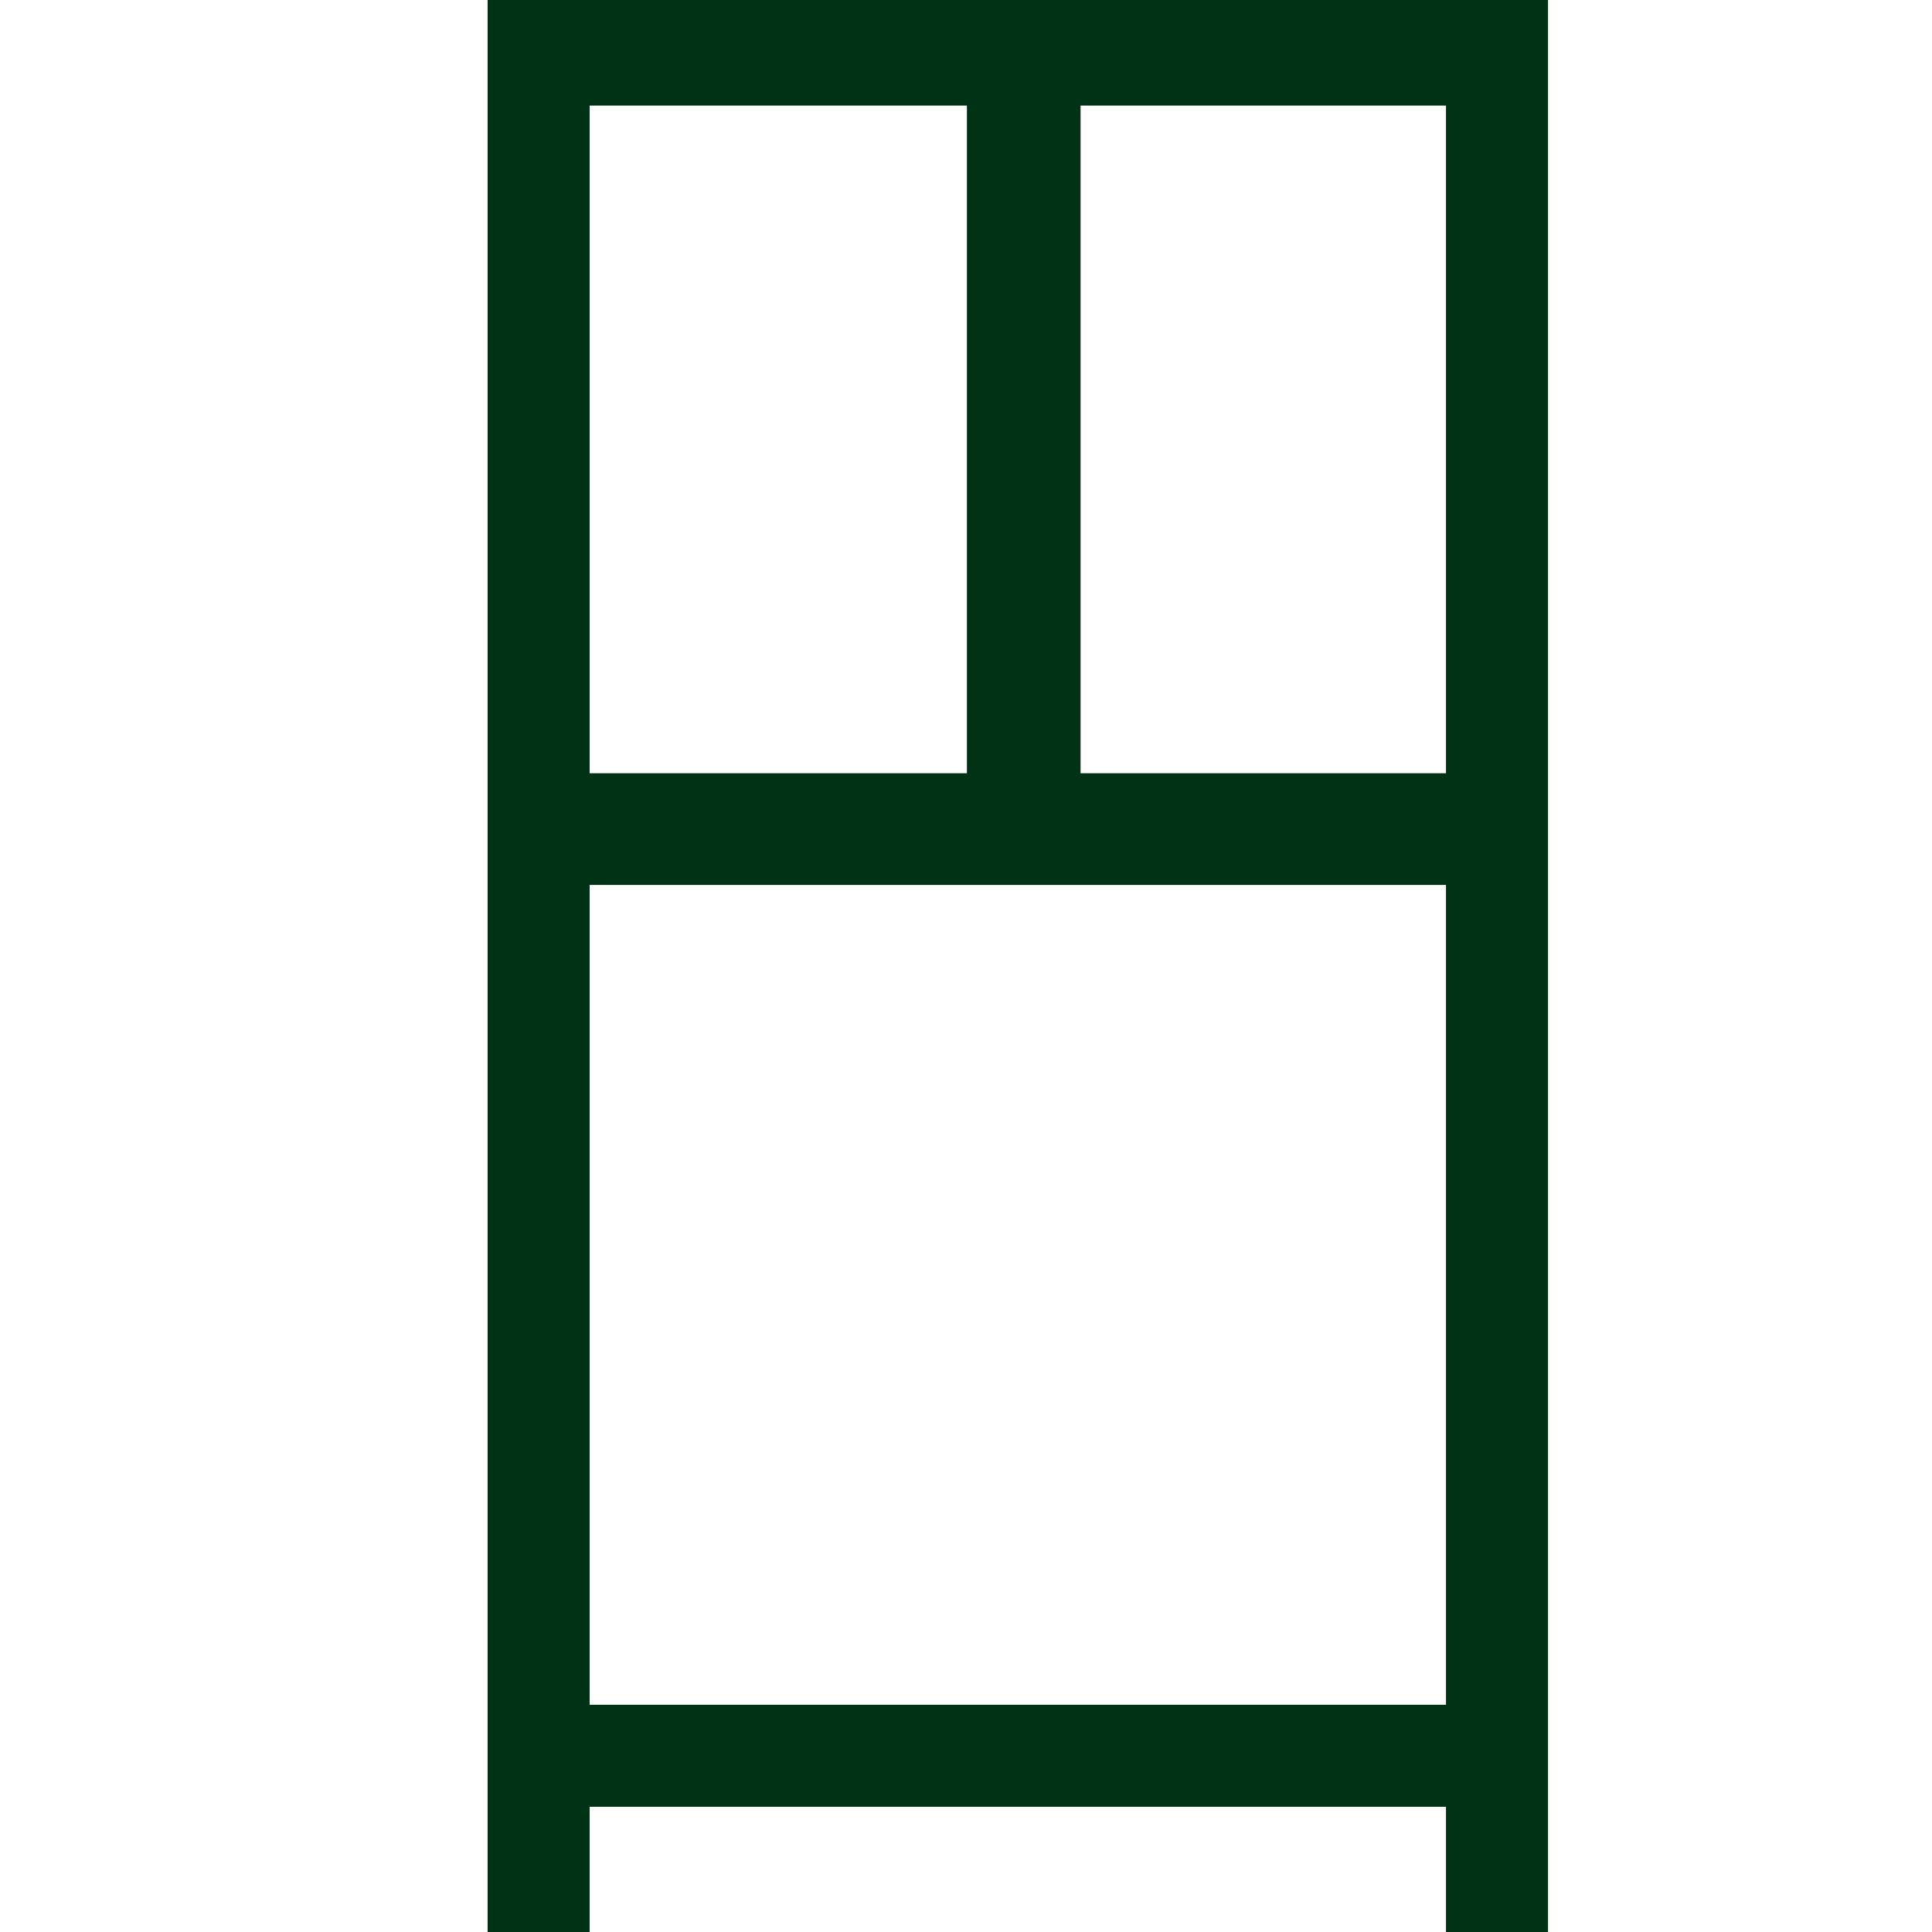 <svg xmlns="http://www.w3.org/2000/svg" xml:space="preserve" width="256" height="256" viewBox="0 0 2560 2560" shape-rendering="geometricPrecision" text-rendering="geometricPrecision" image-rendering="optimizeQuality" fill-rule="evenodd" clip-rule="evenodd"><path d="M2051.2 0v2560H1916v-165.9H781.3V2560H646.1V0zM1916 139.9h-484.2v884.7H1916zm-634.8 884.7V139.9H781.3v884.7zm634.8 148H781.3v1086.3H1916z" fill="#003316"/></svg>
